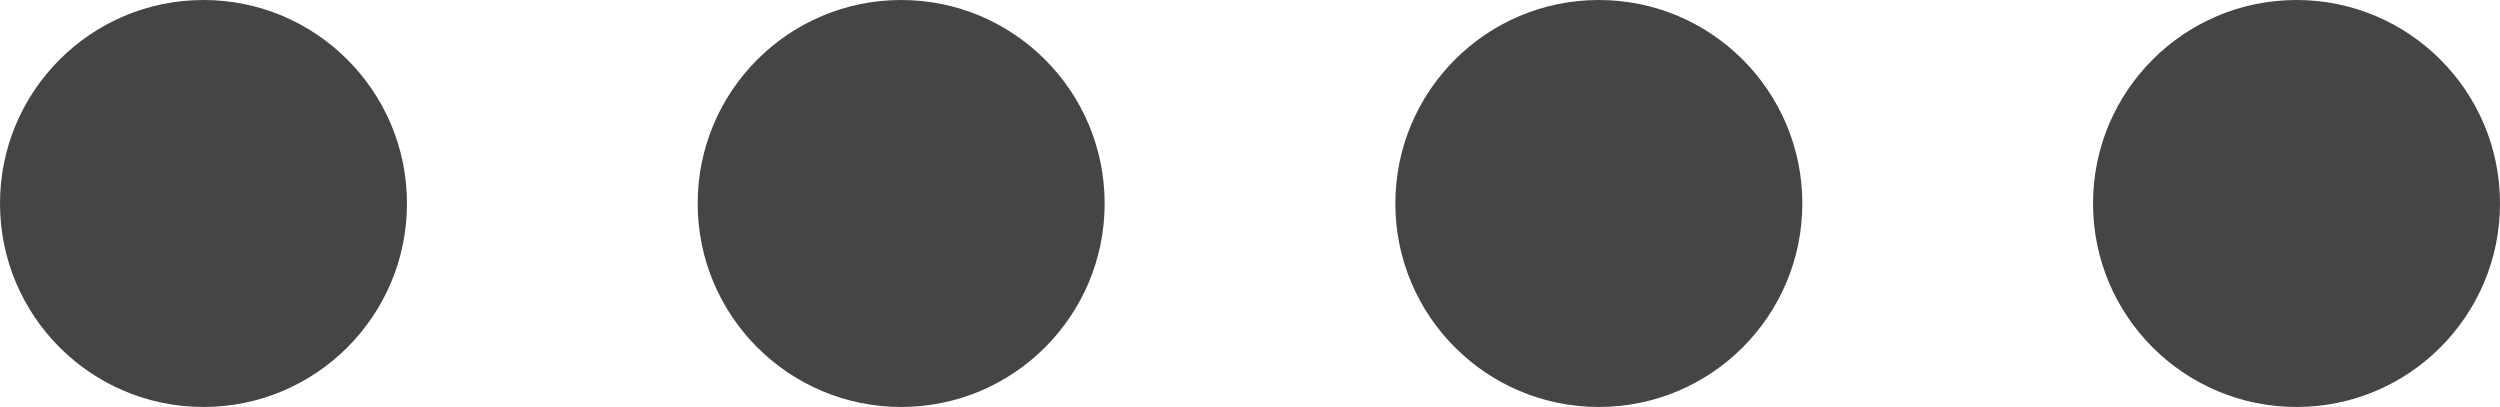 <?xml version="1.0" encoding="UTF-8"?> <svg xmlns="http://www.w3.org/2000/svg" width="43" height="7" viewBox="0 0 43 7" fill="none"><circle cx="3.5" cy="3.5" r="3.5" fill="#454545"></circle><circle cx="15.5" cy="3.5" r="3.5" fill="#454545"></circle><circle cx="27.5" cy="3.5" r="3.5" fill="#454545"></circle><circle cx="39.5" cy="3.5" r="3.5" fill="#454545"></circle></svg> 